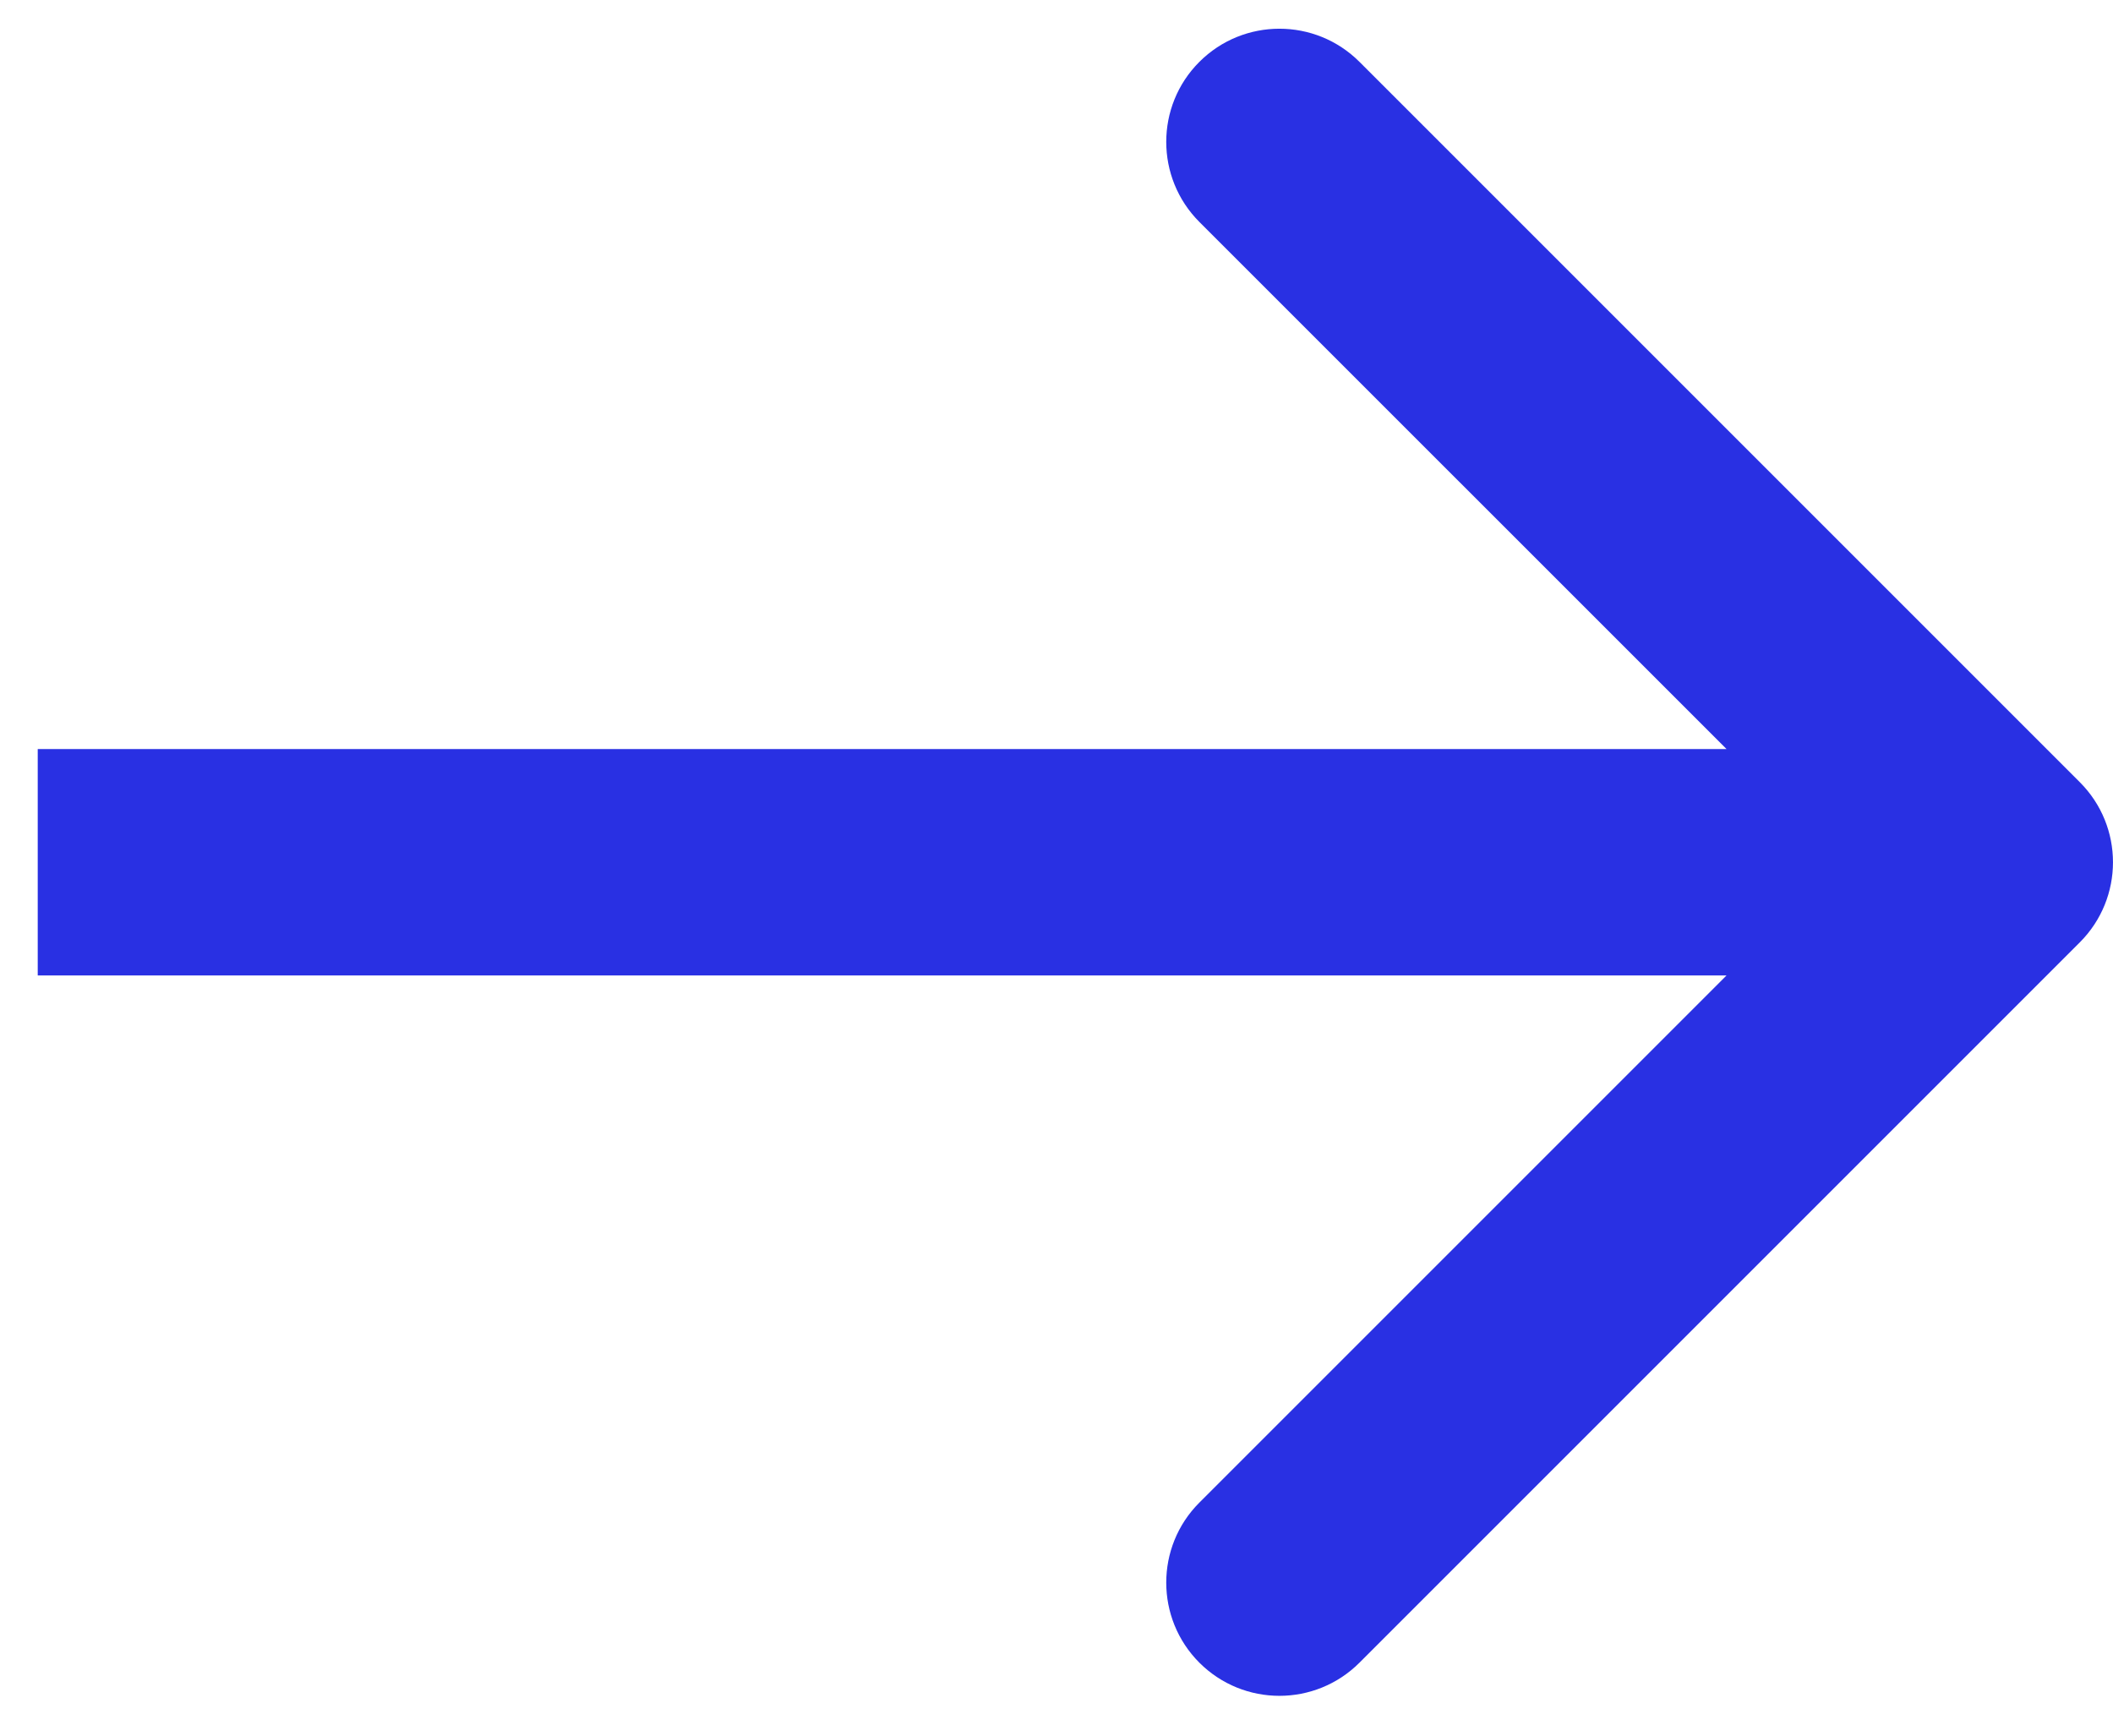 <svg width="28" height="23" viewBox="0 0 28 23" fill="none" xmlns="http://www.w3.org/2000/svg">
<path d="M27.561 12.487C28.146 11.901 28.146 10.951 27.561 10.366L18.015 0.82C17.429 0.234 16.479 0.234 15.893 0.82C15.308 1.405 15.308 2.355 15.893 2.941L24.379 11.426L15.893 19.912C15.308 20.497 15.308 21.447 15.893 22.033C16.479 22.619 17.429 22.619 18.015 22.033L27.561 12.487ZM0.5 12.926L26.5 12.926L26.5 9.926L0.5 9.926L0.5 12.926Z" fill="#2930E3"/>
</svg>
